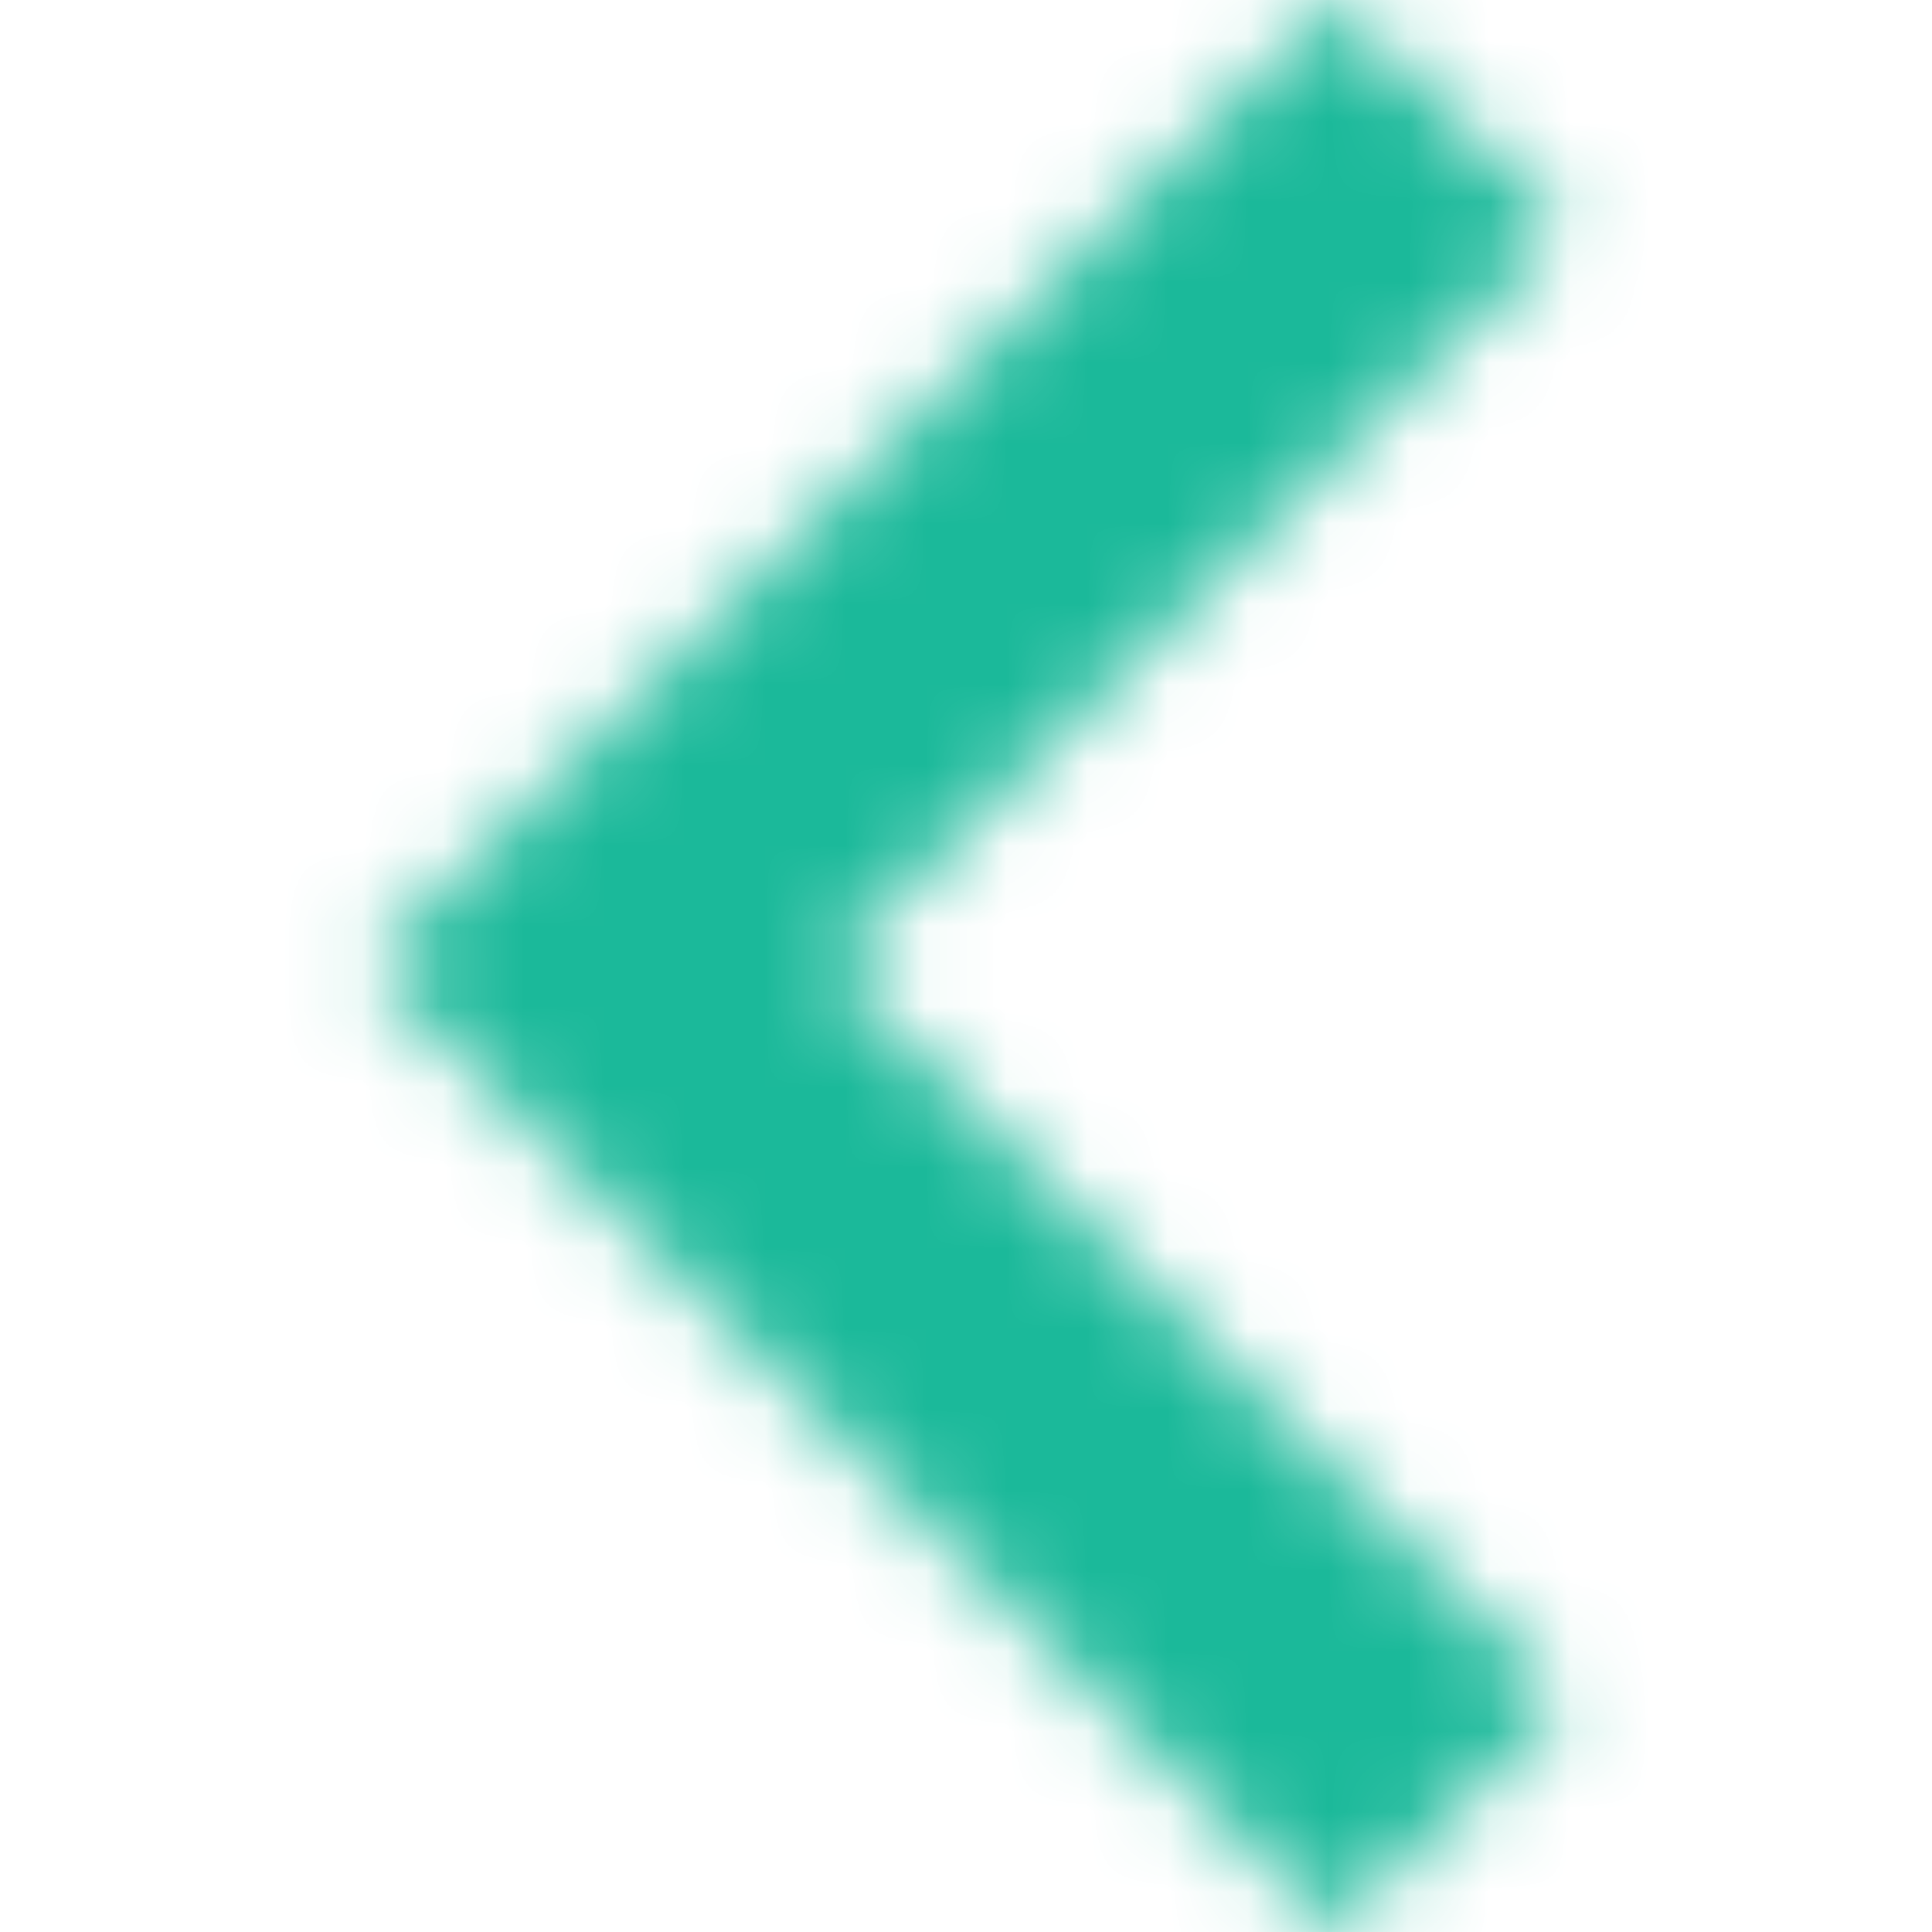 <svg width="24" height="24" viewBox="0 0 24 24" fill="none" xmlns="http://www.w3.org/2000/svg">
<mask id="mask0_332_1607" style="mask-type:alpha" maskUnits="userSpaceOnUse" x="0" y="0" width="24" height="24">
<g clip-path="url(#clip0_332_1607)">
<path d="M19.43 2.841L10.29 12L19.43 21.14L16.57 24L4.57 12L16.57 0L19.43 2.841Z" fill="black"/>
</g>
</mask>
<g mask="url(#mask0_332_1607)">
<rect width="24" height="24" transform="matrix(-1 0 0 1 24 0)" fill="#1BB99A"/>
</g>
<defs>
<clipPath id="clip0_332_1607">
<rect width="24" height="24" fill="white" transform="matrix(-1 0 0 1 24 0)"/>
</clipPath>
</defs>
</svg>
